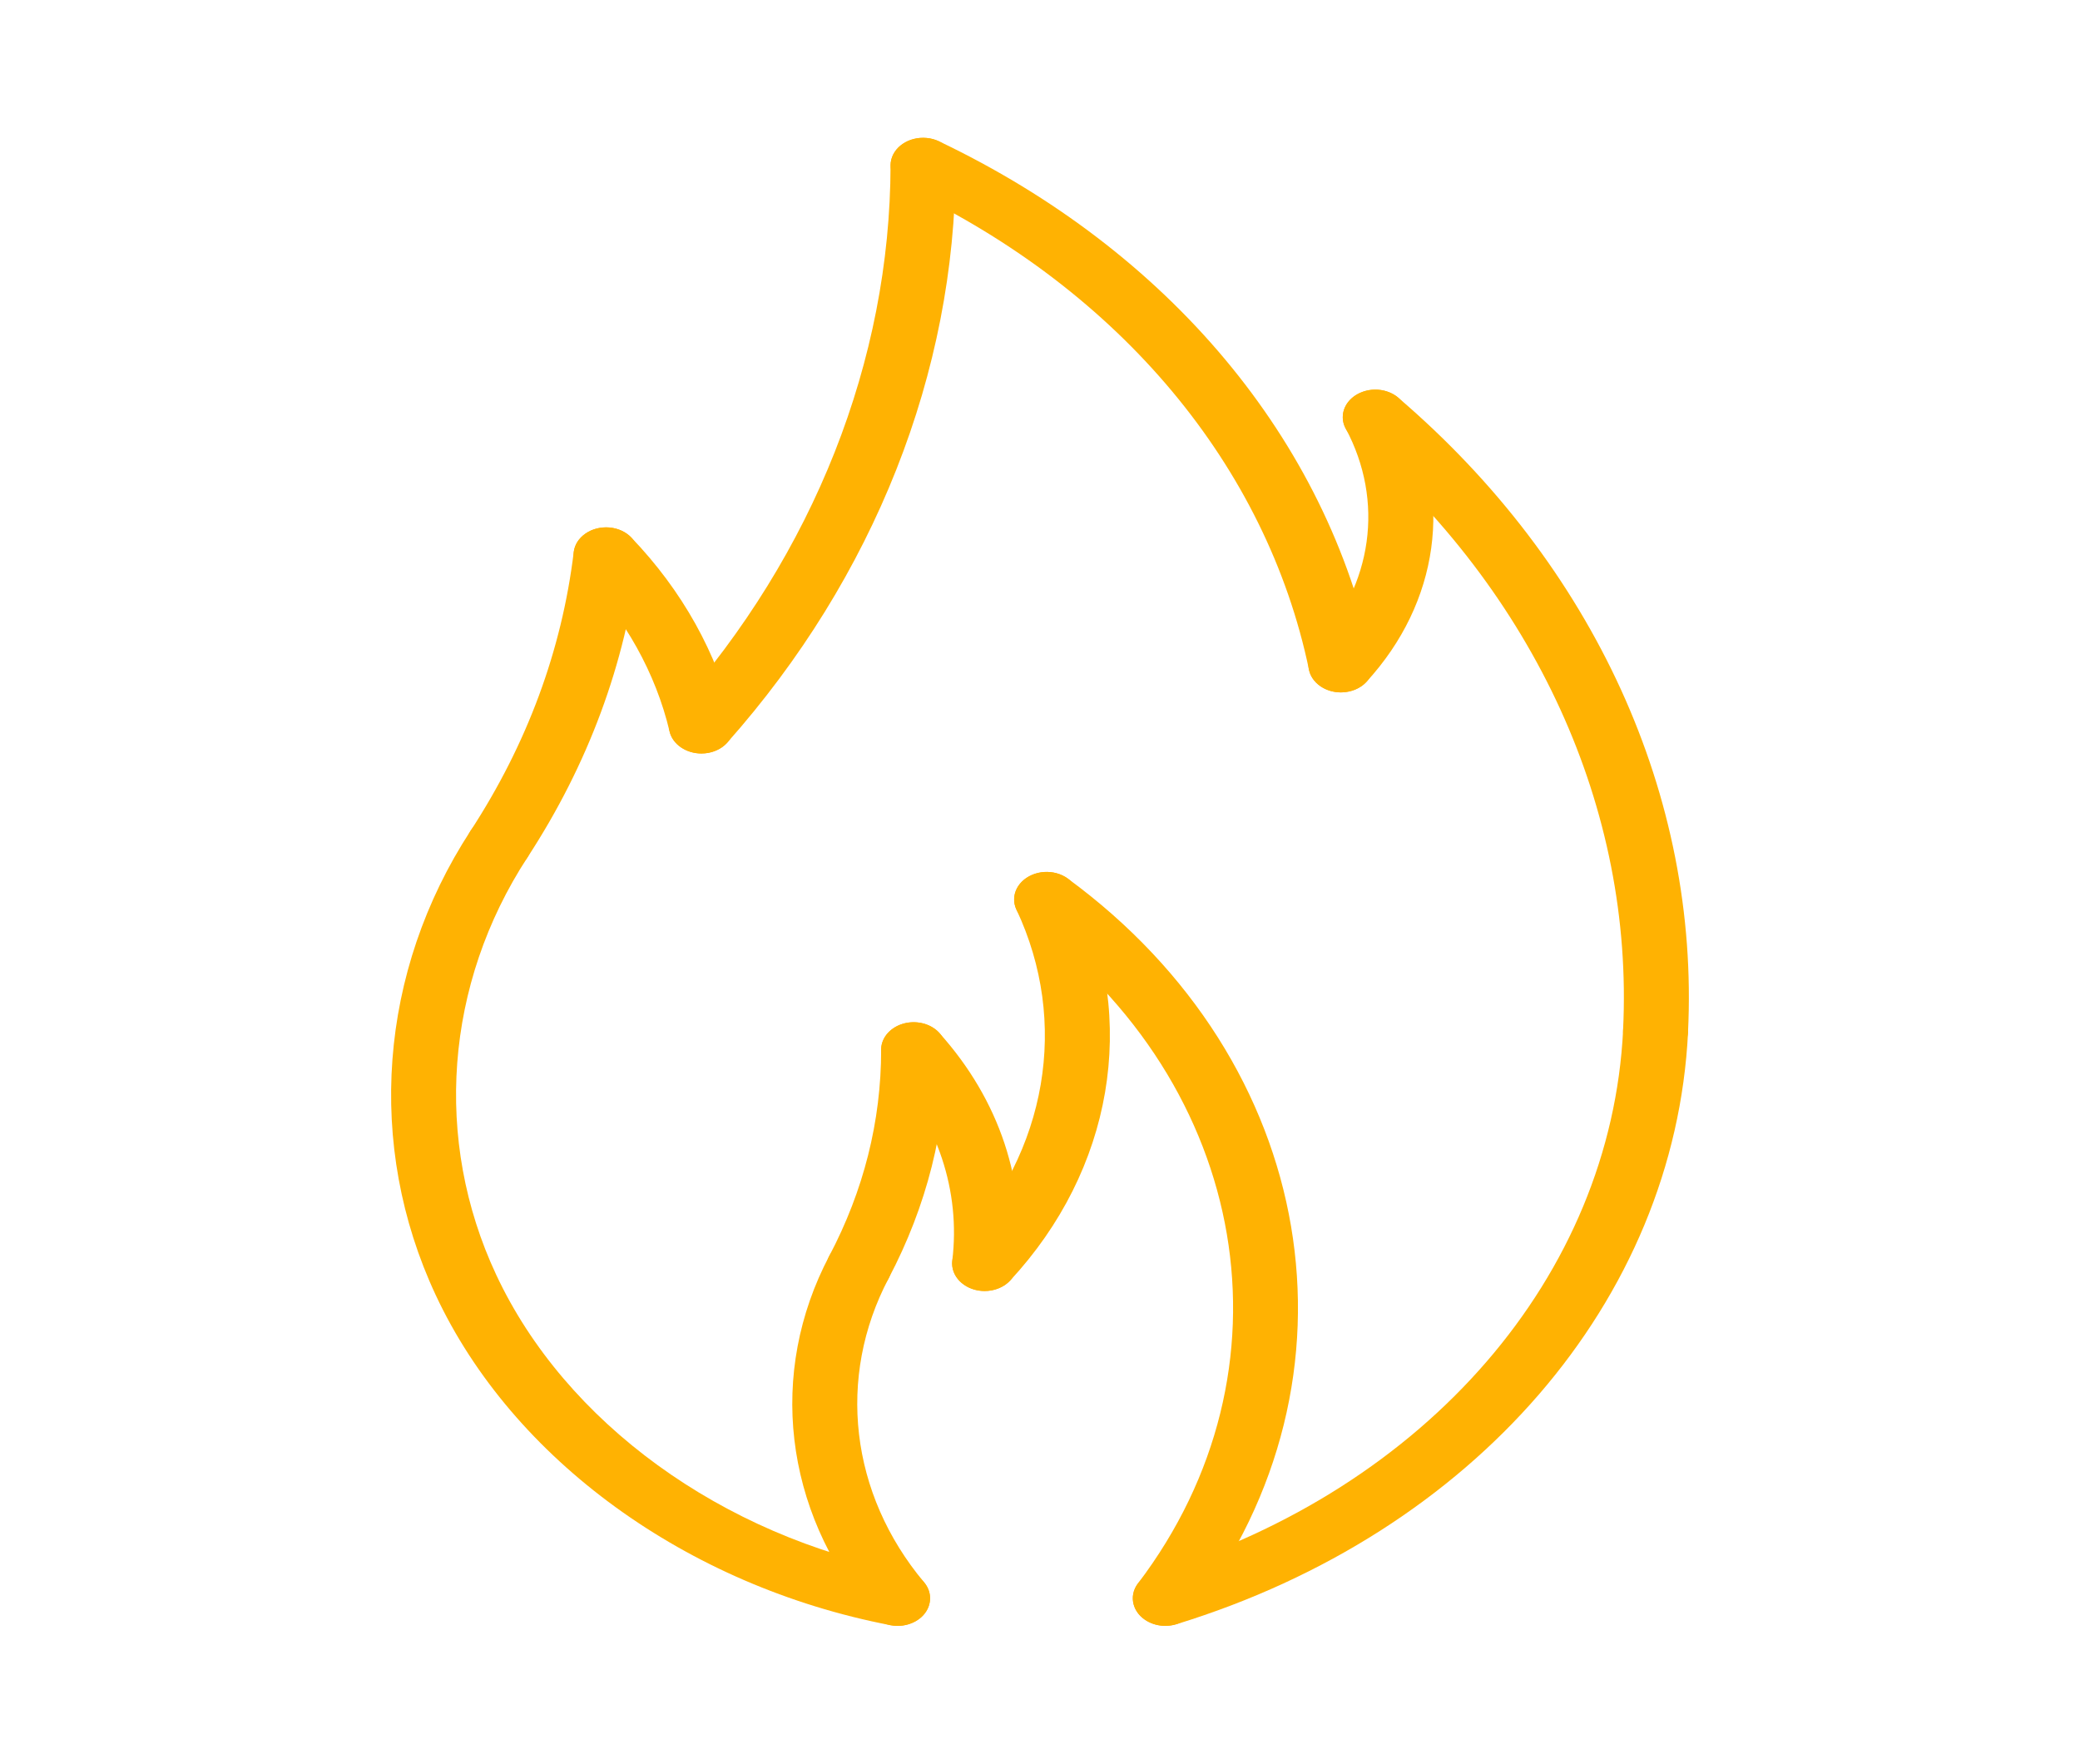 <svg width="46" height="39" viewBox="0 0 46 39" fill="none" xmlns="http://www.w3.org/2000/svg">
<path d="M19.851 35.954C19.627 35.954 19.405 35.865 19.265 35.697C17.334 33.39 16.979 30.354 18.34 27.772C18.502 27.465 18.925 27.325 19.289 27.464C19.652 27.602 19.814 27.961 19.652 28.27C18.499 30.458 18.799 33.034 20.437 34.99C20.666 35.265 20.591 35.646 20.268 35.84C20.14 35.916 19.995 35.954 19.851 35.954Z" fill="#FFB202"/>
<path d="M25.771 35.953C25.637 35.953 25.503 35.921 25.383 35.855C25.048 35.673 24.952 35.296 25.167 35.014C28.738 30.311 27.667 24.008 22.676 20.352C22.377 20.132 22.343 19.747 22.602 19.492C22.863 19.237 23.316 19.21 23.616 19.429C29.144 23.48 30.331 30.463 26.375 35.673C26.238 35.854 26.008 35.953 25.771 35.953Z" fill="#FFB202"/>
<path d="M18.995 28.63C18.898 28.63 18.799 28.613 18.703 28.576C18.341 28.439 18.178 28.079 18.34 27.772C19.101 26.328 19.487 24.794 19.487 23.214C19.487 22.877 19.808 22.605 20.206 22.605C20.603 22.605 20.925 22.877 20.925 23.214C20.925 24.967 20.496 26.668 19.652 28.27C19.533 28.496 19.271 28.63 18.995 28.63Z" fill="#FFB202"/>
<path d="M21.777 28.549C21.753 28.549 21.728 28.547 21.703 28.546C21.308 28.511 21.021 28.213 21.06 27.877C21.246 26.34 20.739 24.814 19.633 23.584C19.393 23.316 19.454 22.933 19.769 22.73C20.086 22.525 20.536 22.577 20.776 22.845C22.104 24.322 22.712 26.154 22.491 28.001C22.453 28.315 22.141 28.549 21.777 28.549Z" fill="#FFB202"/>
<path d="M21.775 28.548C21.62 28.548 21.463 28.507 21.331 28.418C21.019 28.21 20.965 27.827 21.211 27.563C23.163 25.457 23.649 22.604 22.48 20.117C22.333 19.805 22.512 19.45 22.882 19.325C23.25 19.199 23.669 19.354 23.816 19.666C25.175 22.555 24.609 25.87 22.341 28.316C22.199 28.468 21.988 28.548 21.775 28.548Z" fill="#FFB202"/>
<path d="M29.654 15.311C29.5 15.311 29.345 15.269 29.214 15.183C28.9 14.976 28.843 14.593 29.087 14.328C30.36 12.938 30.618 11.08 29.761 9.476C29.596 9.171 29.757 8.809 30.118 8.671C30.48 8.53 30.906 8.667 31.069 8.973C32.149 10.988 31.825 13.327 30.222 15.075C30.081 15.23 29.869 15.311 29.654 15.311Z" fill="#FFB202"/>
<path d="M29.655 15.311C29.312 15.311 29.009 15.104 28.948 14.807C28.007 10.301 24.769 6.43 20.063 4.187C19.717 4.023 19.594 3.65 19.788 3.358C19.983 3.064 20.42 2.961 20.767 3.125C25.849 5.547 29.348 9.728 30.363 14.595C30.433 14.928 30.171 15.243 29.78 15.301C29.738 15.308 29.696 15.311 29.655 15.311Z" fill="#FFB202"/>
<path d="M15.511 16.662C15.175 16.662 14.876 16.462 14.807 16.172C14.502 14.887 13.824 13.671 12.846 12.656C12.595 12.395 12.642 12.01 12.95 11.798C13.259 11.584 13.711 11.626 13.961 11.886C15.084 13.055 15.865 14.453 16.217 15.933C16.295 16.262 16.044 16.584 15.654 16.651C15.606 16.658 15.558 16.662 15.511 16.662Z" fill="#FFB202"/>
<path d="M15.511 16.662C15.361 16.662 15.209 16.622 15.079 16.539C14.762 16.337 14.699 15.955 14.938 15.686C17.997 12.241 19.686 7.968 19.695 3.656C19.696 3.319 20.017 3.048 20.414 3.048H20.415C20.812 3.048 21.133 3.321 21.133 3.658C21.124 8.232 19.331 12.764 16.086 16.419C15.945 16.577 15.73 16.662 15.511 16.662Z" fill="#FFB202"/>
<path d="M36.614 23.407C36.603 23.407 36.593 23.407 36.583 23.407C36.186 23.393 35.878 23.108 35.895 22.772C36.134 17.9 33.951 13.119 29.903 9.654C29.624 9.415 29.627 9.03 29.908 8.793C30.192 8.556 30.645 8.558 30.925 8.796C35.252 12.501 37.587 17.615 37.331 22.824C37.315 23.151 36.997 23.407 36.614 23.407Z" fill="#FFB202"/>
<path d="M25.771 35.953C25.478 35.953 25.202 35.8 25.096 35.551C24.961 35.234 25.153 34.886 25.527 34.771C31.559 32.916 35.629 28.207 35.896 22.773C35.912 22.437 36.249 22.161 36.644 22.189C37.041 22.202 37.348 22.487 37.332 22.824C37.041 28.753 32.6 33.894 26.017 35.917C25.936 35.941 25.854 35.953 25.771 35.953Z" fill="#FFB202"/>
<path d="M19.851 35.953C19.799 35.953 19.746 35.948 19.691 35.938C15.189 35.072 11.336 32.276 9.636 28.638C8.087 25.326 8.375 21.486 10.408 18.369C10.601 18.075 11.037 17.968 11.385 18.131C11.732 18.294 11.858 18.664 11.666 18.959C9.839 21.759 9.58 25.211 10.973 28.188C12.501 31.456 15.963 33.97 20.009 34.748C20.396 34.823 20.639 35.149 20.551 35.477C20.476 35.762 20.18 35.953 19.851 35.953Z" fill="#FFB202"/>
<path d="M11.036 19.274C10.918 19.274 10.8 19.249 10.69 19.198C10.343 19.035 10.216 18.664 10.408 18.37C11.656 16.455 12.424 14.382 12.688 12.209C12.729 11.873 13.076 11.635 13.477 11.665C13.872 11.699 14.159 11.998 14.119 12.334C13.834 14.671 13.009 16.901 11.666 18.959C11.535 19.16 11.29 19.274 11.036 19.274Z" fill="#FFB202"/>
</svg>
